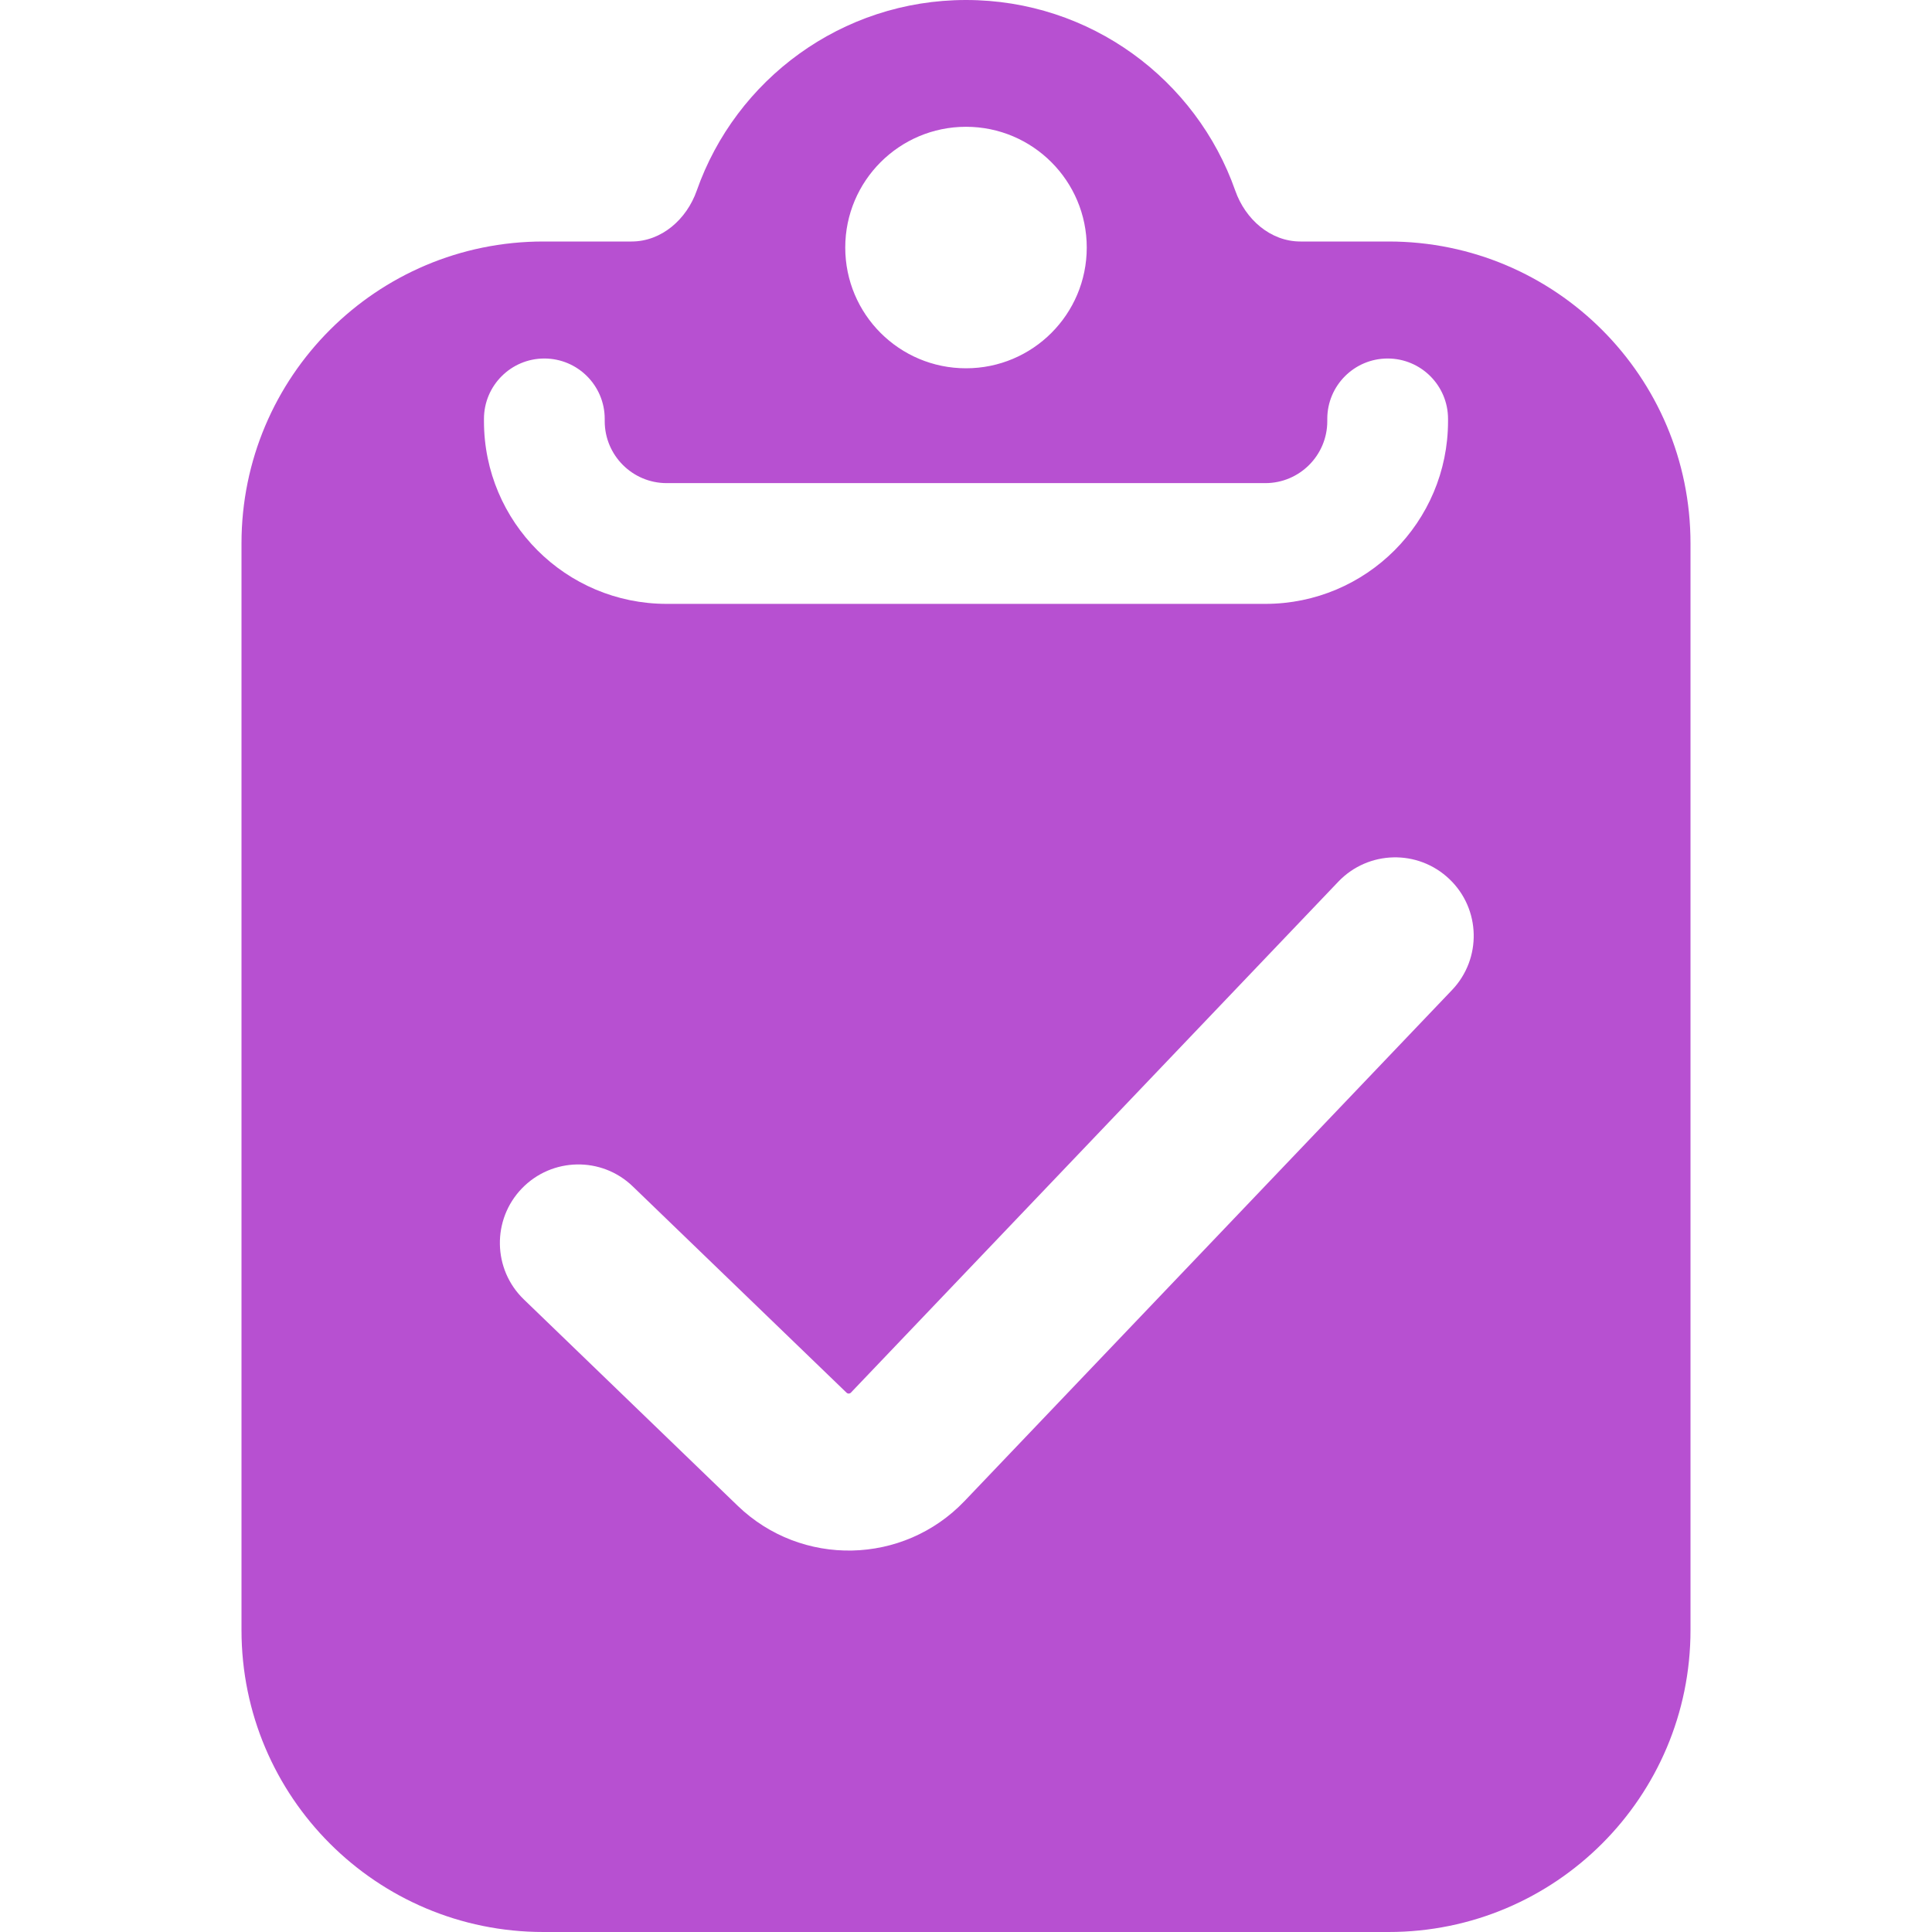 <svg width="16" height="16" viewBox="0 0 16 16" fill="none" xmlns="http://www.w3.org/2000/svg">
<g id="glyph/auditor-glyph-16" clip-path="url(#clip0)">
<g id="Icon">
<path id="Subtract" fill-rule="evenodd" clip-rule="evenodd" d="M5.77 1.579C5.687 1.815 5.48 2 5.23 2H4.5C3.119 2 2 3.119 2 4.5L2 13.5C2 14.881 3.119 16 4.5 16H11.5C12.881 16 14 14.881 14 13.5V4.5C14 3.119 12.881 2 11.5 2H10.77C10.52 2 10.313 1.815 10.23 1.579C9.907 0.659 9.03 0 8 0C6.97 0 6.093 0.659 5.77 1.579ZM9 2.05C9 2.603 8.552 3.05 8 3.05C7.448 3.05 7 2.603 7 2.05C7 1.498 7.448 1.05 8 1.05C8.552 1.05 9 1.498 9 2.05ZM4.508 2.969C4.784 2.969 5.008 3.193 5.008 3.469V3.488C5.008 3.771 5.238 4.001 5.521 4.001H10.479C10.762 4.001 10.992 3.771 10.992 3.488V3.469C10.992 3.193 11.216 2.969 11.492 2.969C11.768 2.969 11.992 3.193 11.992 3.469V3.488C11.992 4.323 11.315 5.001 10.479 5.001H5.521C4.685 5.001 4.008 4.323 4.008 3.488V3.469C4.008 3.193 4.232 2.969 4.508 2.969ZM12.025 8.199C12.273 7.939 12.263 7.527 12.003 7.28C11.743 7.032 11.332 7.042 11.084 7.301L7.047 11.533C7.038 11.543 7.022 11.544 7.011 11.534L5.241 9.826C4.983 9.576 4.571 9.584 4.322 9.842C4.073 10.1 4.08 10.512 4.338 10.761L6.109 12.47C6.638 12.98 7.481 12.962 7.988 12.431L12.025 8.199Z" fill="#B750D1"/>
</g>
</g>
<defs>
<clipPath id="clip0">
<rect width="16" height="16" fill="white"/>
</clipPath>
</defs>
</svg>
